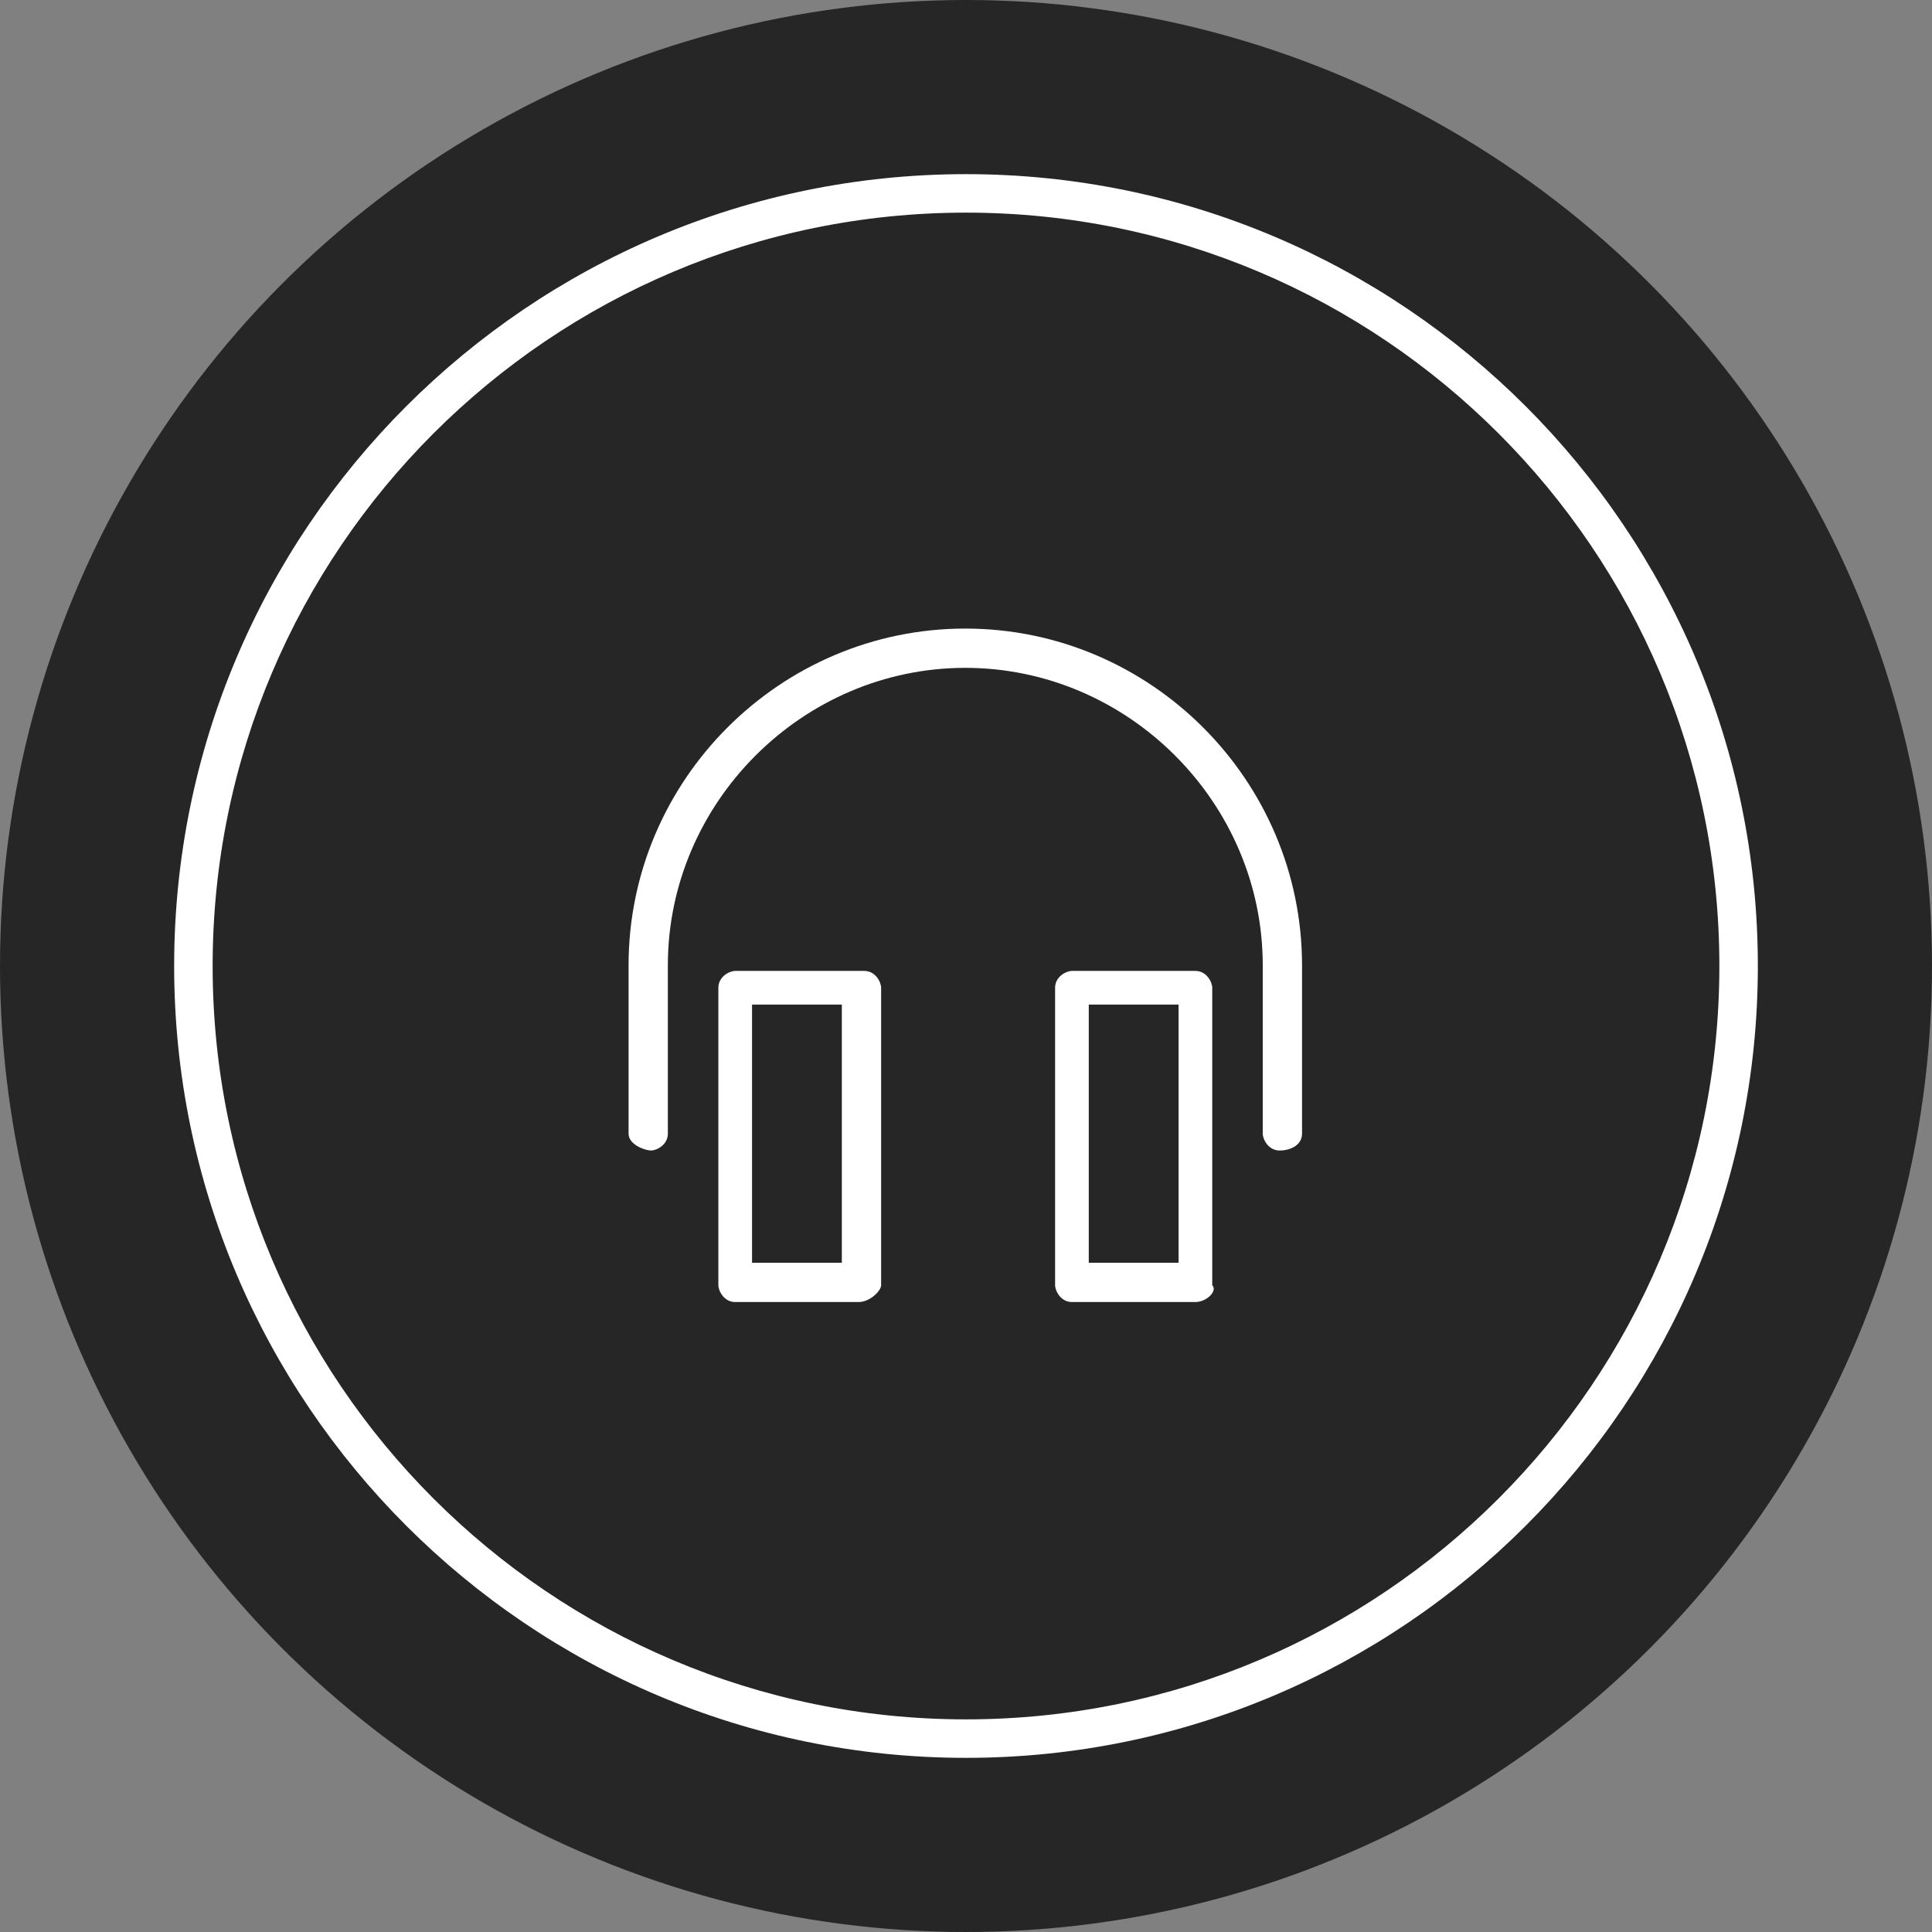 <?xml version="1.0" encoding="utf-8"?>
<!-- Generator: Adobe Illustrator 25.2.0, SVG Export Plug-In . SVG Version: 6.00 Build 0)  -->
<svg version="1.1" id="Lager_1" xmlns:svgjs="http://svgjs.com/svgjs"
	 xmlns="http://www.w3.org/2000/svg" xmlns:xlink="http://www.w3.org/1999/xlink" x="0px" y="0px" viewBox="0 0 200.8 200.8"
	 style="enable-background:new 0 0 200.8 200.8;" xml:space="preserve">
<rect x="0" y="0" width="200.8" height="200.8" fill="#808080" stroke="none"/>
<style type="text/css">
	.st0{opacity:0.7;enable-background:new    ;}
	.st1{fill:#FFFFFF;}
</style>
<circle class="st0" cx="100.4" cy="100.4" r="100.4"/>
<g>
	<path class="st1" d="M100.4,182.7c-45.4,0-82.3-36.9-82.3-82.3S55,18.1,100.4,18.1s82.3,36.9,82.3,82.3S145.8,182.7,100.4,182.7z
		 M100.4,22.1c-43.2,0-78.3,35.1-78.3,78.3s35.1,78.3,78.3,78.3s78.3-35.1,78.3-78.3S143.6,22.1,100.4,22.1z"/>
</g>
<g transform="matrix(5.833,0,0,5.833,0,0)">
	<g>
		<path class="st1" d="M15.3,23.2h-2.2c-0.2,0-0.3-0.2-0.3-0.3v-5.3c0-0.2,0.2-0.3,0.3-0.3h2.3c0.2,0,0.3,0.2,0.3,0.3v5.3
			C15.7,23,15.5,23.2,15.3,23.2z M13.4,22.5H15v-4.6h-1.6V22.5z"/>
	</g>
	<g>
		<path class="st1" d="M21.3,23.2h-2.2c-0.2,0-0.3-0.2-0.3-0.3v-5.3c0-0.2,0.2-0.3,0.3-0.3h2.2c0.2,0,0.3,0.2,0.3,0.3v5.3
			C21.7,23,21.5,23.2,21.3,23.2z M19.4,22.5H21v-4.6h-1.6V22.5z"/>
	</g>
	<g>
		<path class="st1" d="M22.8,20.5c-0.2,0-0.3-0.2-0.3-0.3v-3c0-2.9-2.4-5.3-5.3-5.3s-5.3,2.4-5.3,5.3v3c0,0.2-0.2,0.3-0.3,0.3
			s-0.4-0.1-0.4-0.3v-3c0-3.3,2.7-6,6-6s6,2.7,6,6v3C23.2,20.4,23,20.5,22.8,20.5z"/>
	</g>
</g>
</svg>
